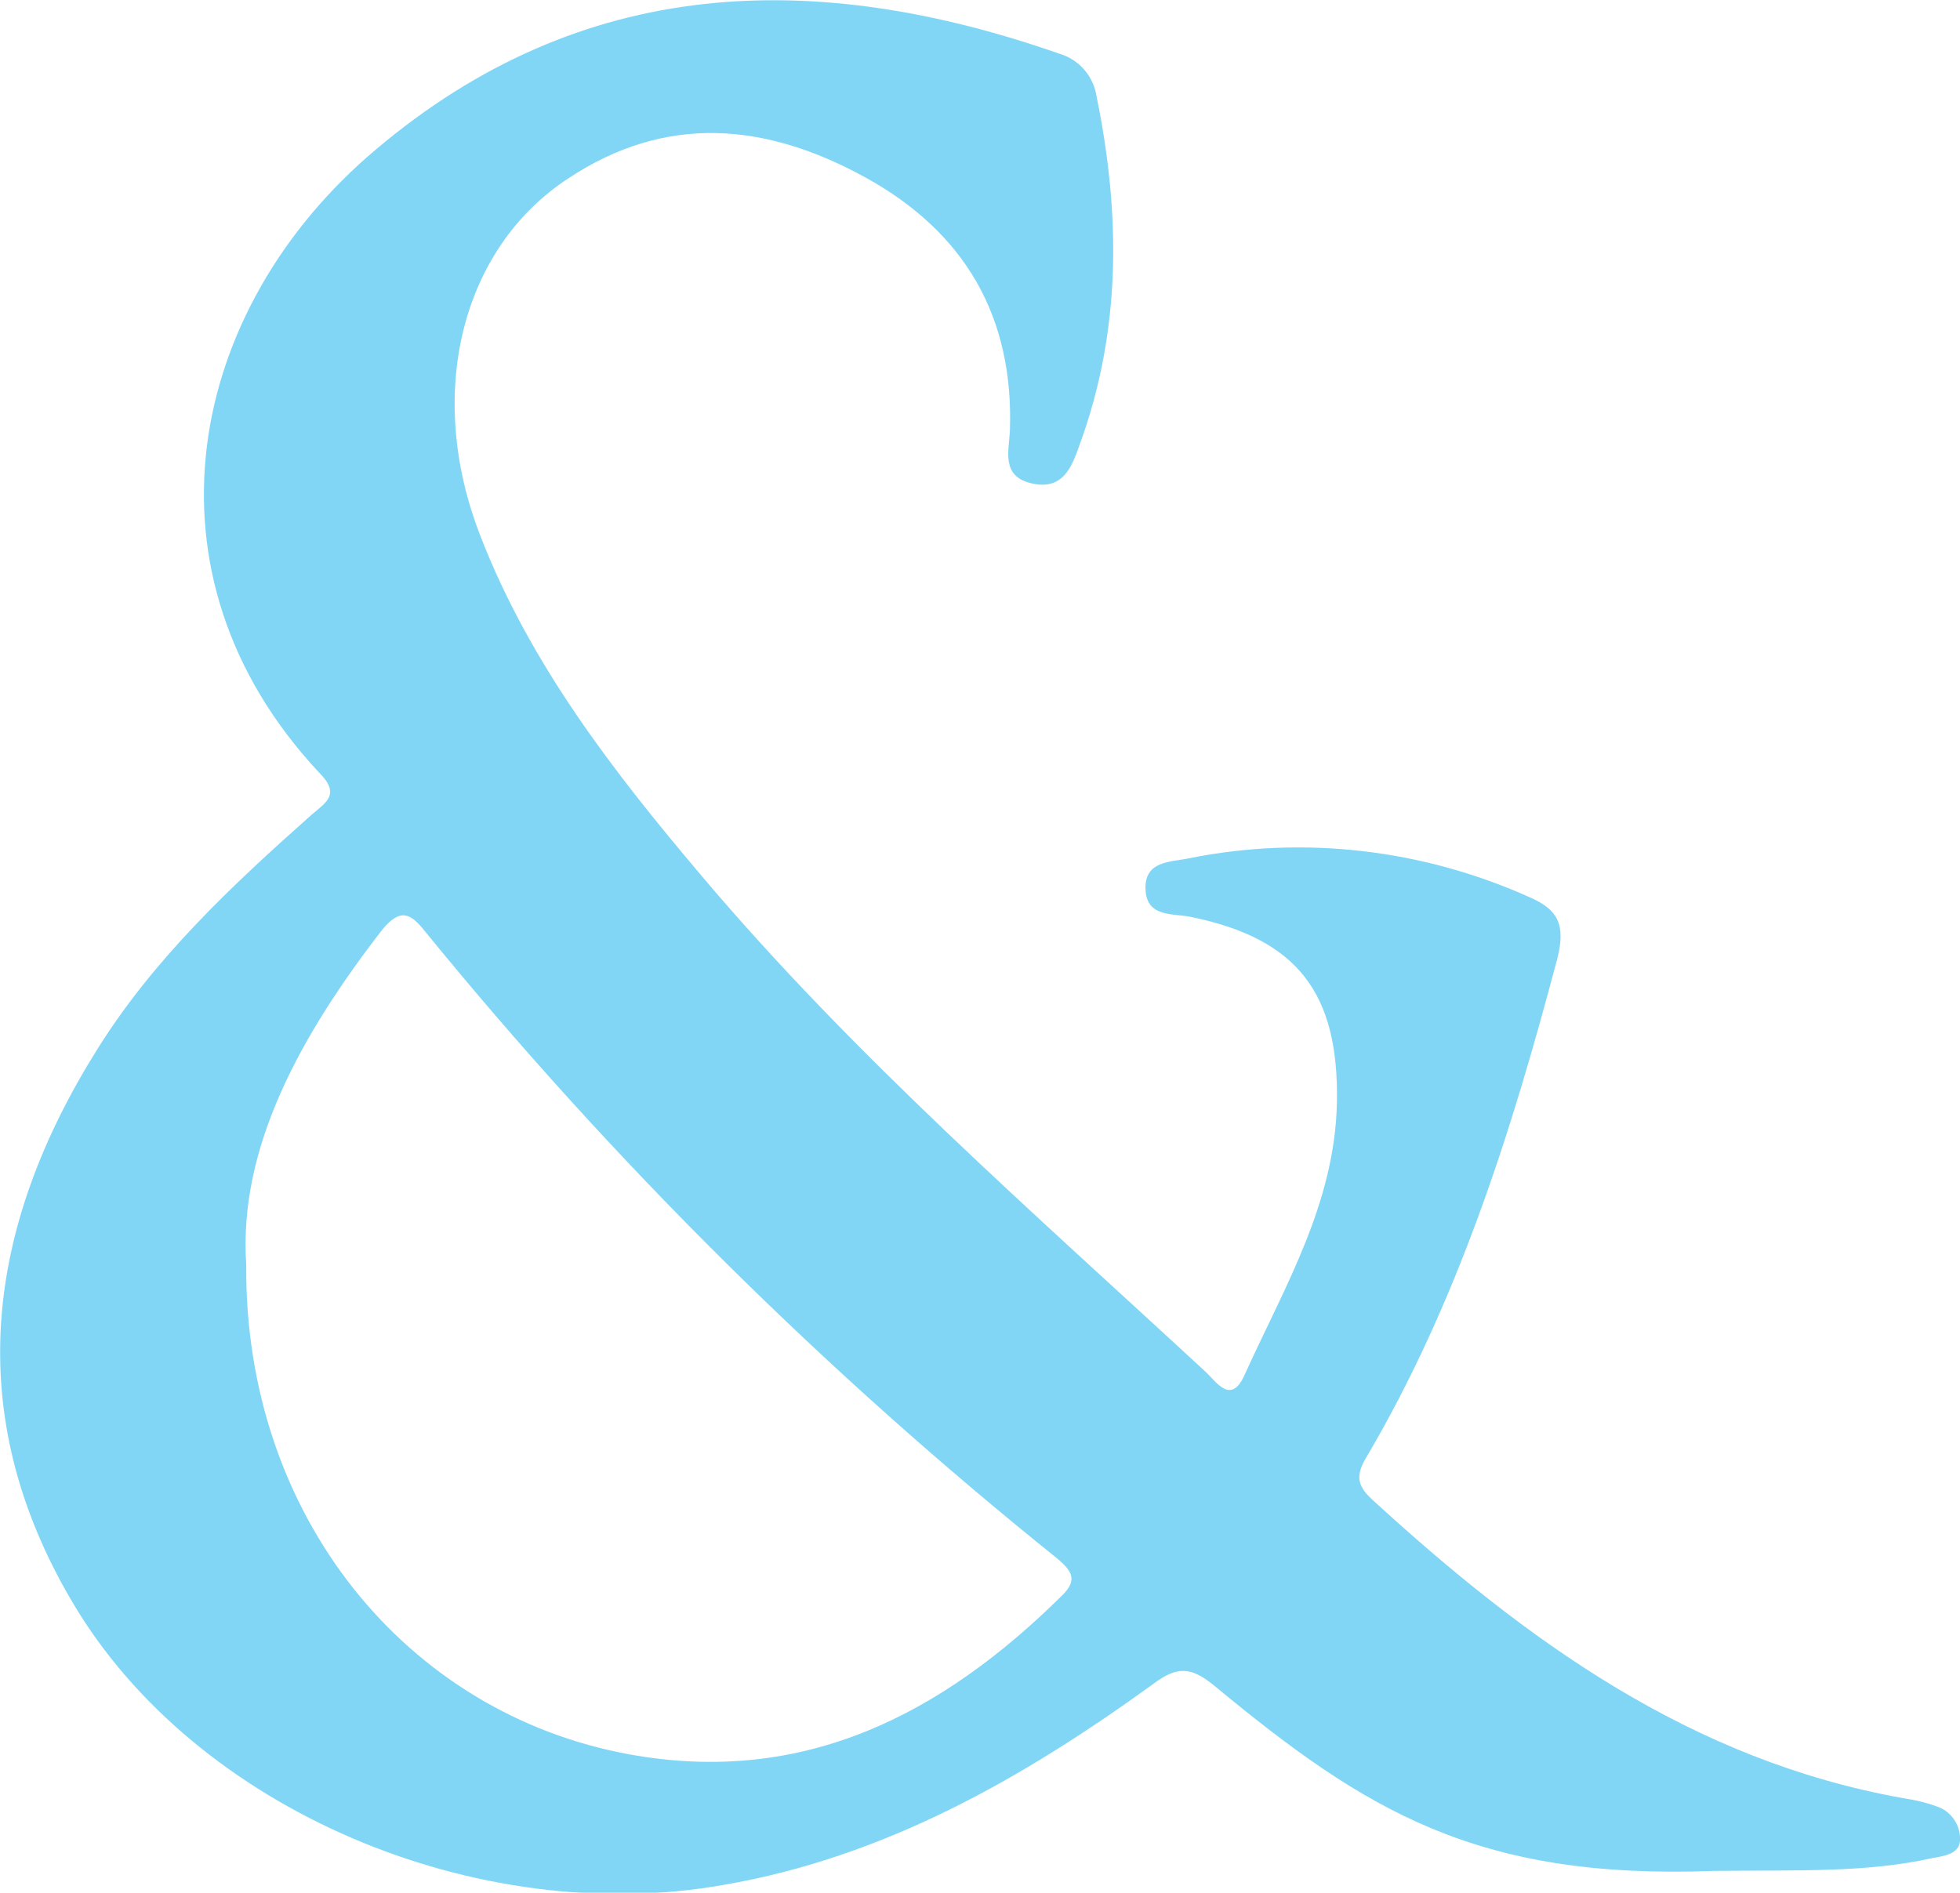 <svg xmlns="http://www.w3.org/2000/svg" xmlns:xlink="http://www.w3.org/1999/xlink" id="Layer_1" x="0px" y="0px" viewBox="0 0 196.6 189.9" style="enable-background:new 0 0 196.6 189.9;" xml:space="preserve">
<style type="text/css">
	.st0{opacity:0.5;}
	.st1{fill:#04AEEE;}
</style>
<g id="Layer_2_1_" class="st0">
	<g id="Layer_1-2">
		<path class="st1" d="M171.9,187.7c-23.8,0.9-35-6.1-50-18.5c-2.4-2-3.8-2.1-6.3-0.2c-13,9.4-26.8,17.3-43,20.1    c-24.7,4.4-53-7.5-65.3-28.3c-11.2-18.9-8.8-37.6,2.5-55.6c5.7-9.1,13.5-16.4,21.5-23.5c1.4-1.2,2.9-2,0.7-4.2    C13.4,57.6,18.7,31,37.7,15c20.7-17.5,44-18.2,68.6-9.6c2,0.6,3.4,2.3,3.7,4.3c2.4,11.8,2.5,23.4-1.7,34.9    c-0.8,2.3-1.7,4.6-4.8,3.9s-2.3-3.2-2.2-5.3c0.4-11.4-4.5-19.9-14.5-25.4S66.8,11.4,57,17.9c-10.7,7-14.4,21.6-8.8,35.9    c5,12.9,13.4,23.7,22.2,34.1c15.3,18.1,33.1,33.6,50.5,49.7c1.1,1,2.6,3.5,4,0.2c4-8.8,9-17.1,9.2-27.2    c0.2-10.9-3.9-16.4-14.6-18.6c-1.8-0.4-4.5,0.1-4.6-2.8s2.6-2.7,4.4-3.1c11.5-2.3,23.4-0.9,34.1,3.9c2.8,1.2,3.7,2.7,2.8,6.2    c-4.6,17.4-10,34.5-19.2,50.1c-1.2,2-0.6,3,0.7,4.2c15.4,14.1,31.9,26.1,53.2,29.9c1.3,0.2,2.6,0.5,3.8,1c1.2,0.6,2,1.9,1.9,3.3    c-0.1,1.3-1.6,1.5-2.7,1.7C187.2,187.9,180.4,187.6,171.9,187.7z M24.7,126.9c-0.2,25.1,16,45,38.4,49.1c17.5,3.2,31.4-4,43.5-16    c1.5-1.5,0.9-2.4-0.5-3.6c-23.3-18.7-44.6-39.8-63.5-63c-1.5-1.9-2.5-2.2-4.2-0.2C30.1,103.9,23.9,115.2,24.7,126.9z"></path>
	</g>
</g>
</svg>
